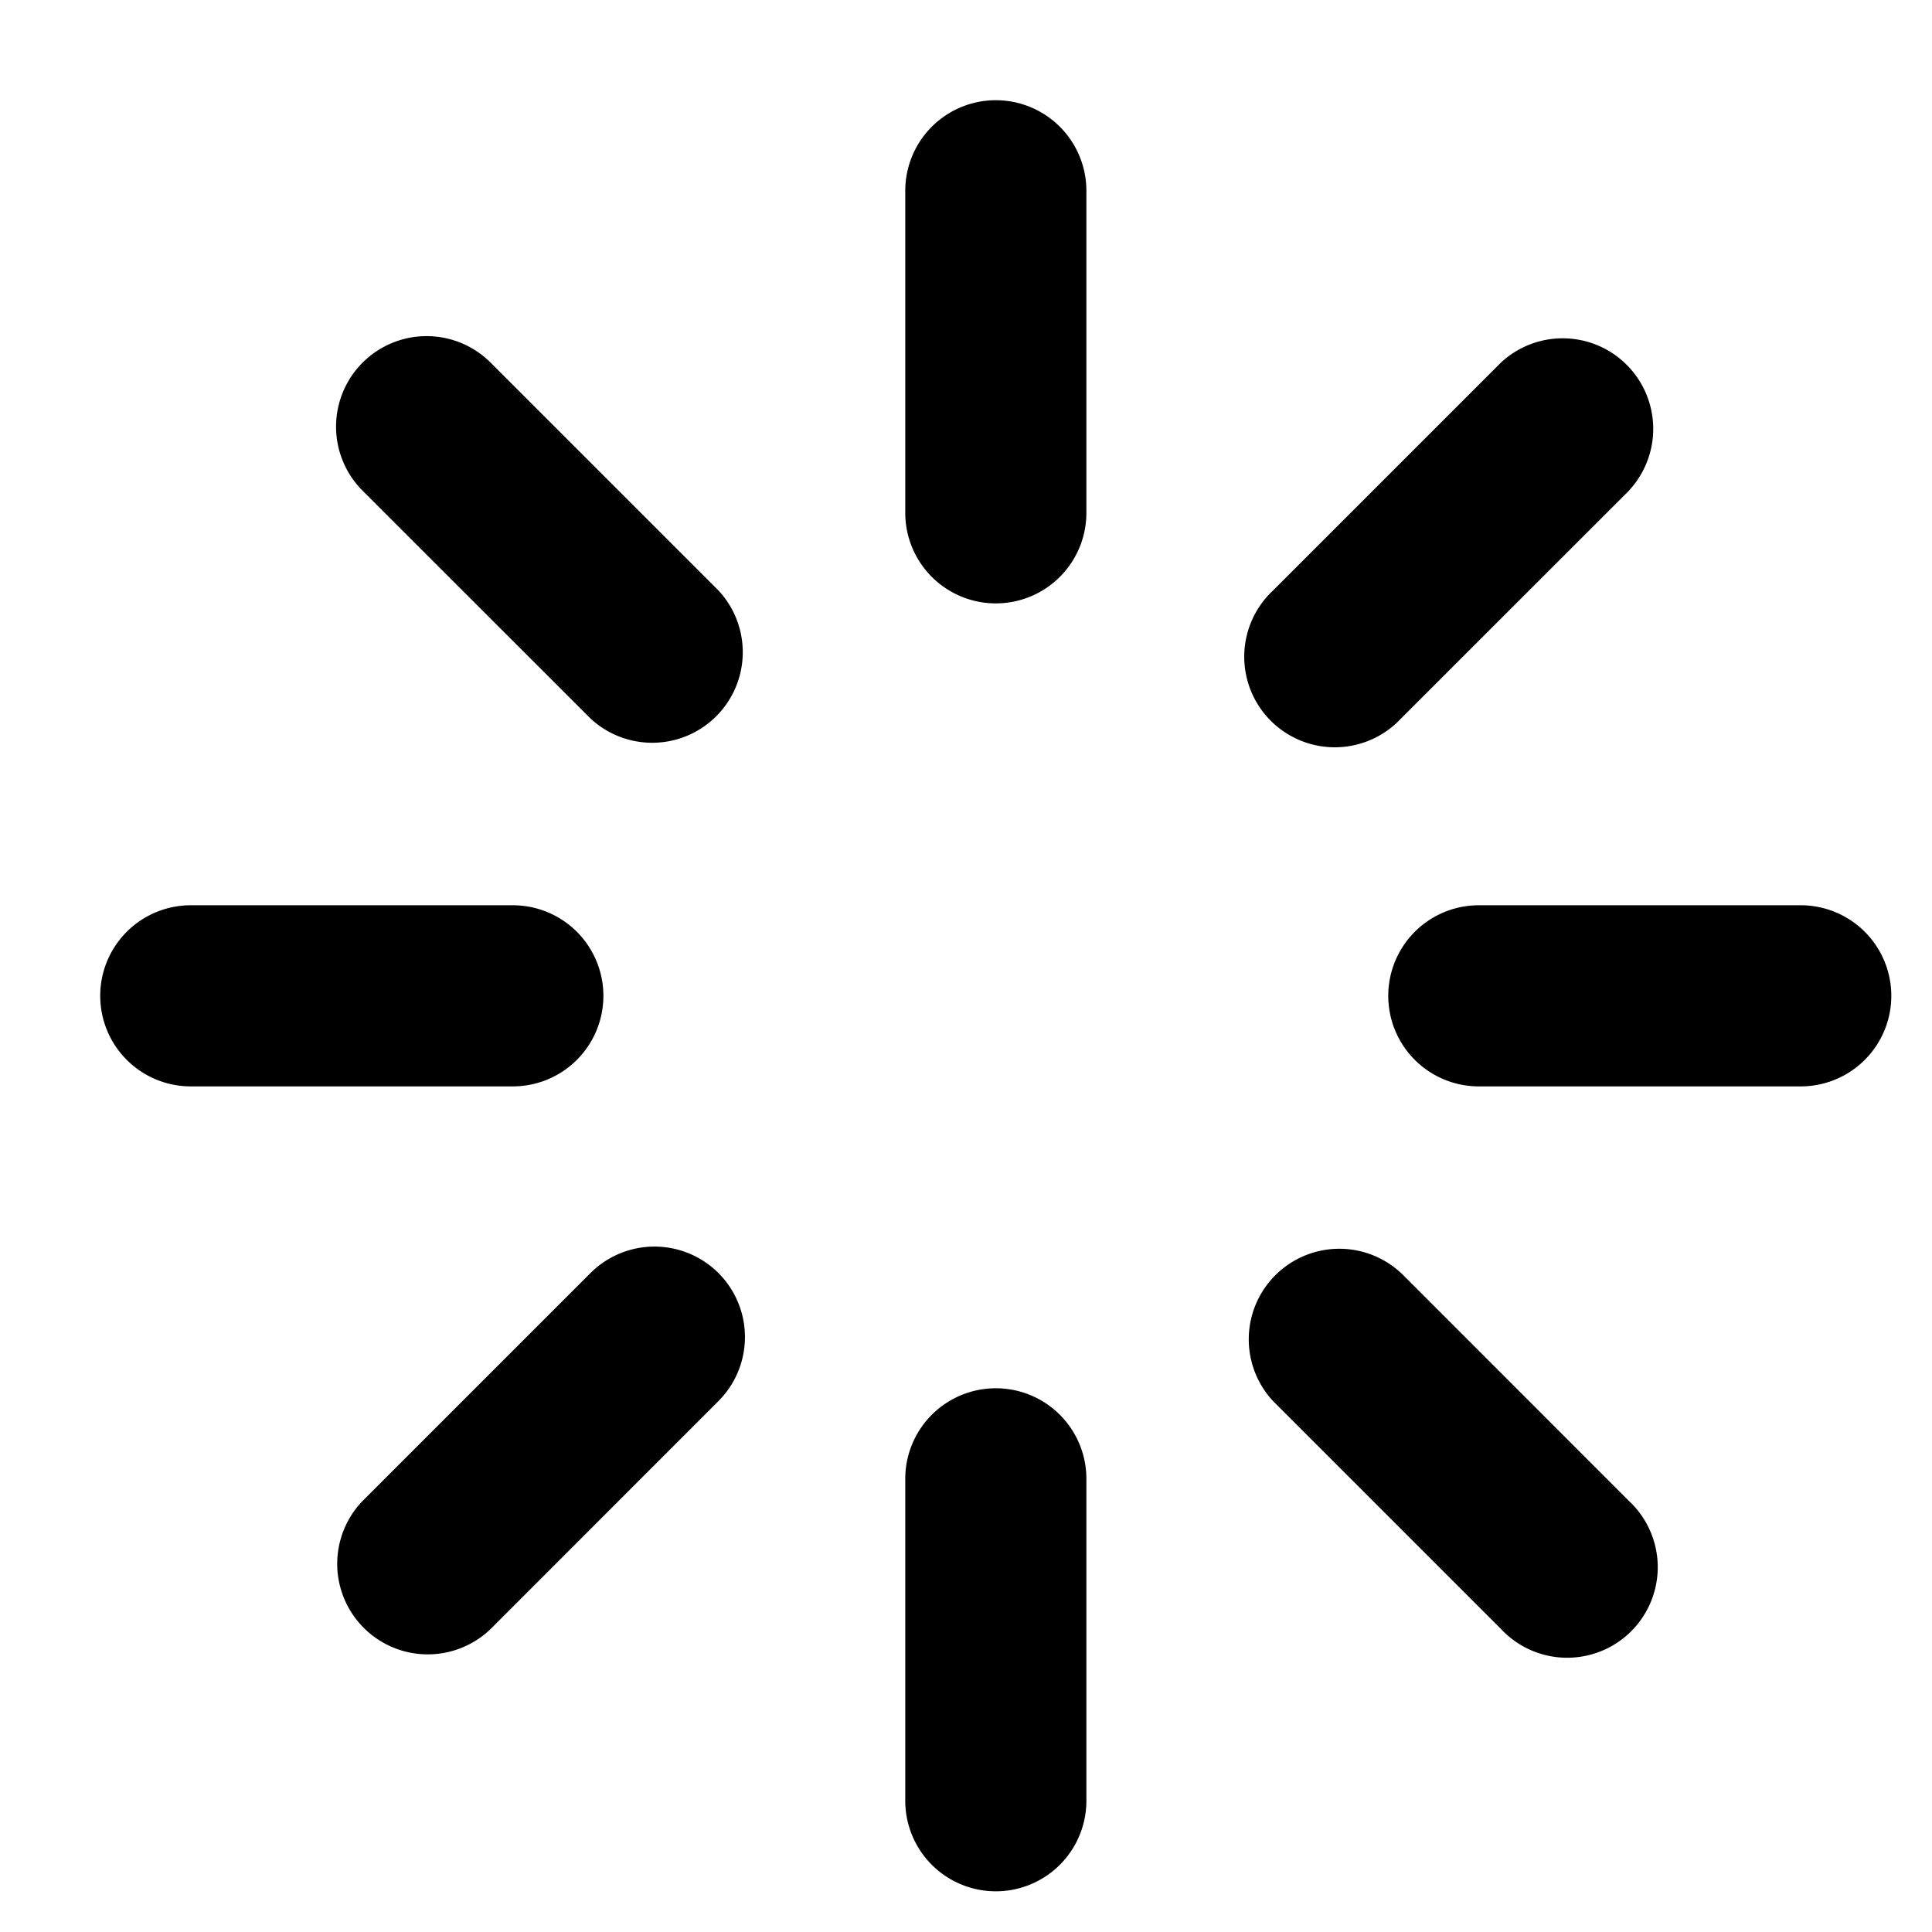 <svg xmlns="http://www.w3.org/2000/svg" width="16" height="16" fill="none">
<path fill="#000" fill-rule="evenodd" d="M8.997 1.58a.75.75 0 1 0-1.5 0v2.667a.75.75 0 0 0 1.5 0V1.58Zm0 10.667a.75.75 0 0 0-1.5 0v2.666a.75.75 0 1 0 1.5 0v-2.666ZM3.003 3.003a.75.75 0 0 1 1.06 0L5.95 4.89a.75.75 0 0 1-1.06 1.06L3.003 4.064a.75.75 0 0 1 0-1.061Zm8.6 7.54a.75.75 0 0 0-1.06 1.06l1.887 1.887a.75.75 0 1 0 1.06-1.06l-1.886-1.887ZM.83 8.247a.75.75 0 0 1 .75-.75h2.667a.75.75 0 0 1 0 1.5H1.58a.75.75 0 0 1-.75-.75Zm11.417-.75a.75.75 0 0 0 0 1.5h2.666a.75.75 0 1 0 0-1.5h-2.666ZM5.95 10.543a.75.75 0 0 1 0 1.06L4.064 13.49a.75.75 0 0 1-1.061-1.06l1.887-1.887a.75.75 0 0 1 1.06 0Zm7.54-6.48a.75.75 0 0 0-1.06-1.06L10.543 4.89a.75.75 0 1 0 1.06 1.06l1.887-1.886Z" clip-rule="evenodd"/>
</svg>